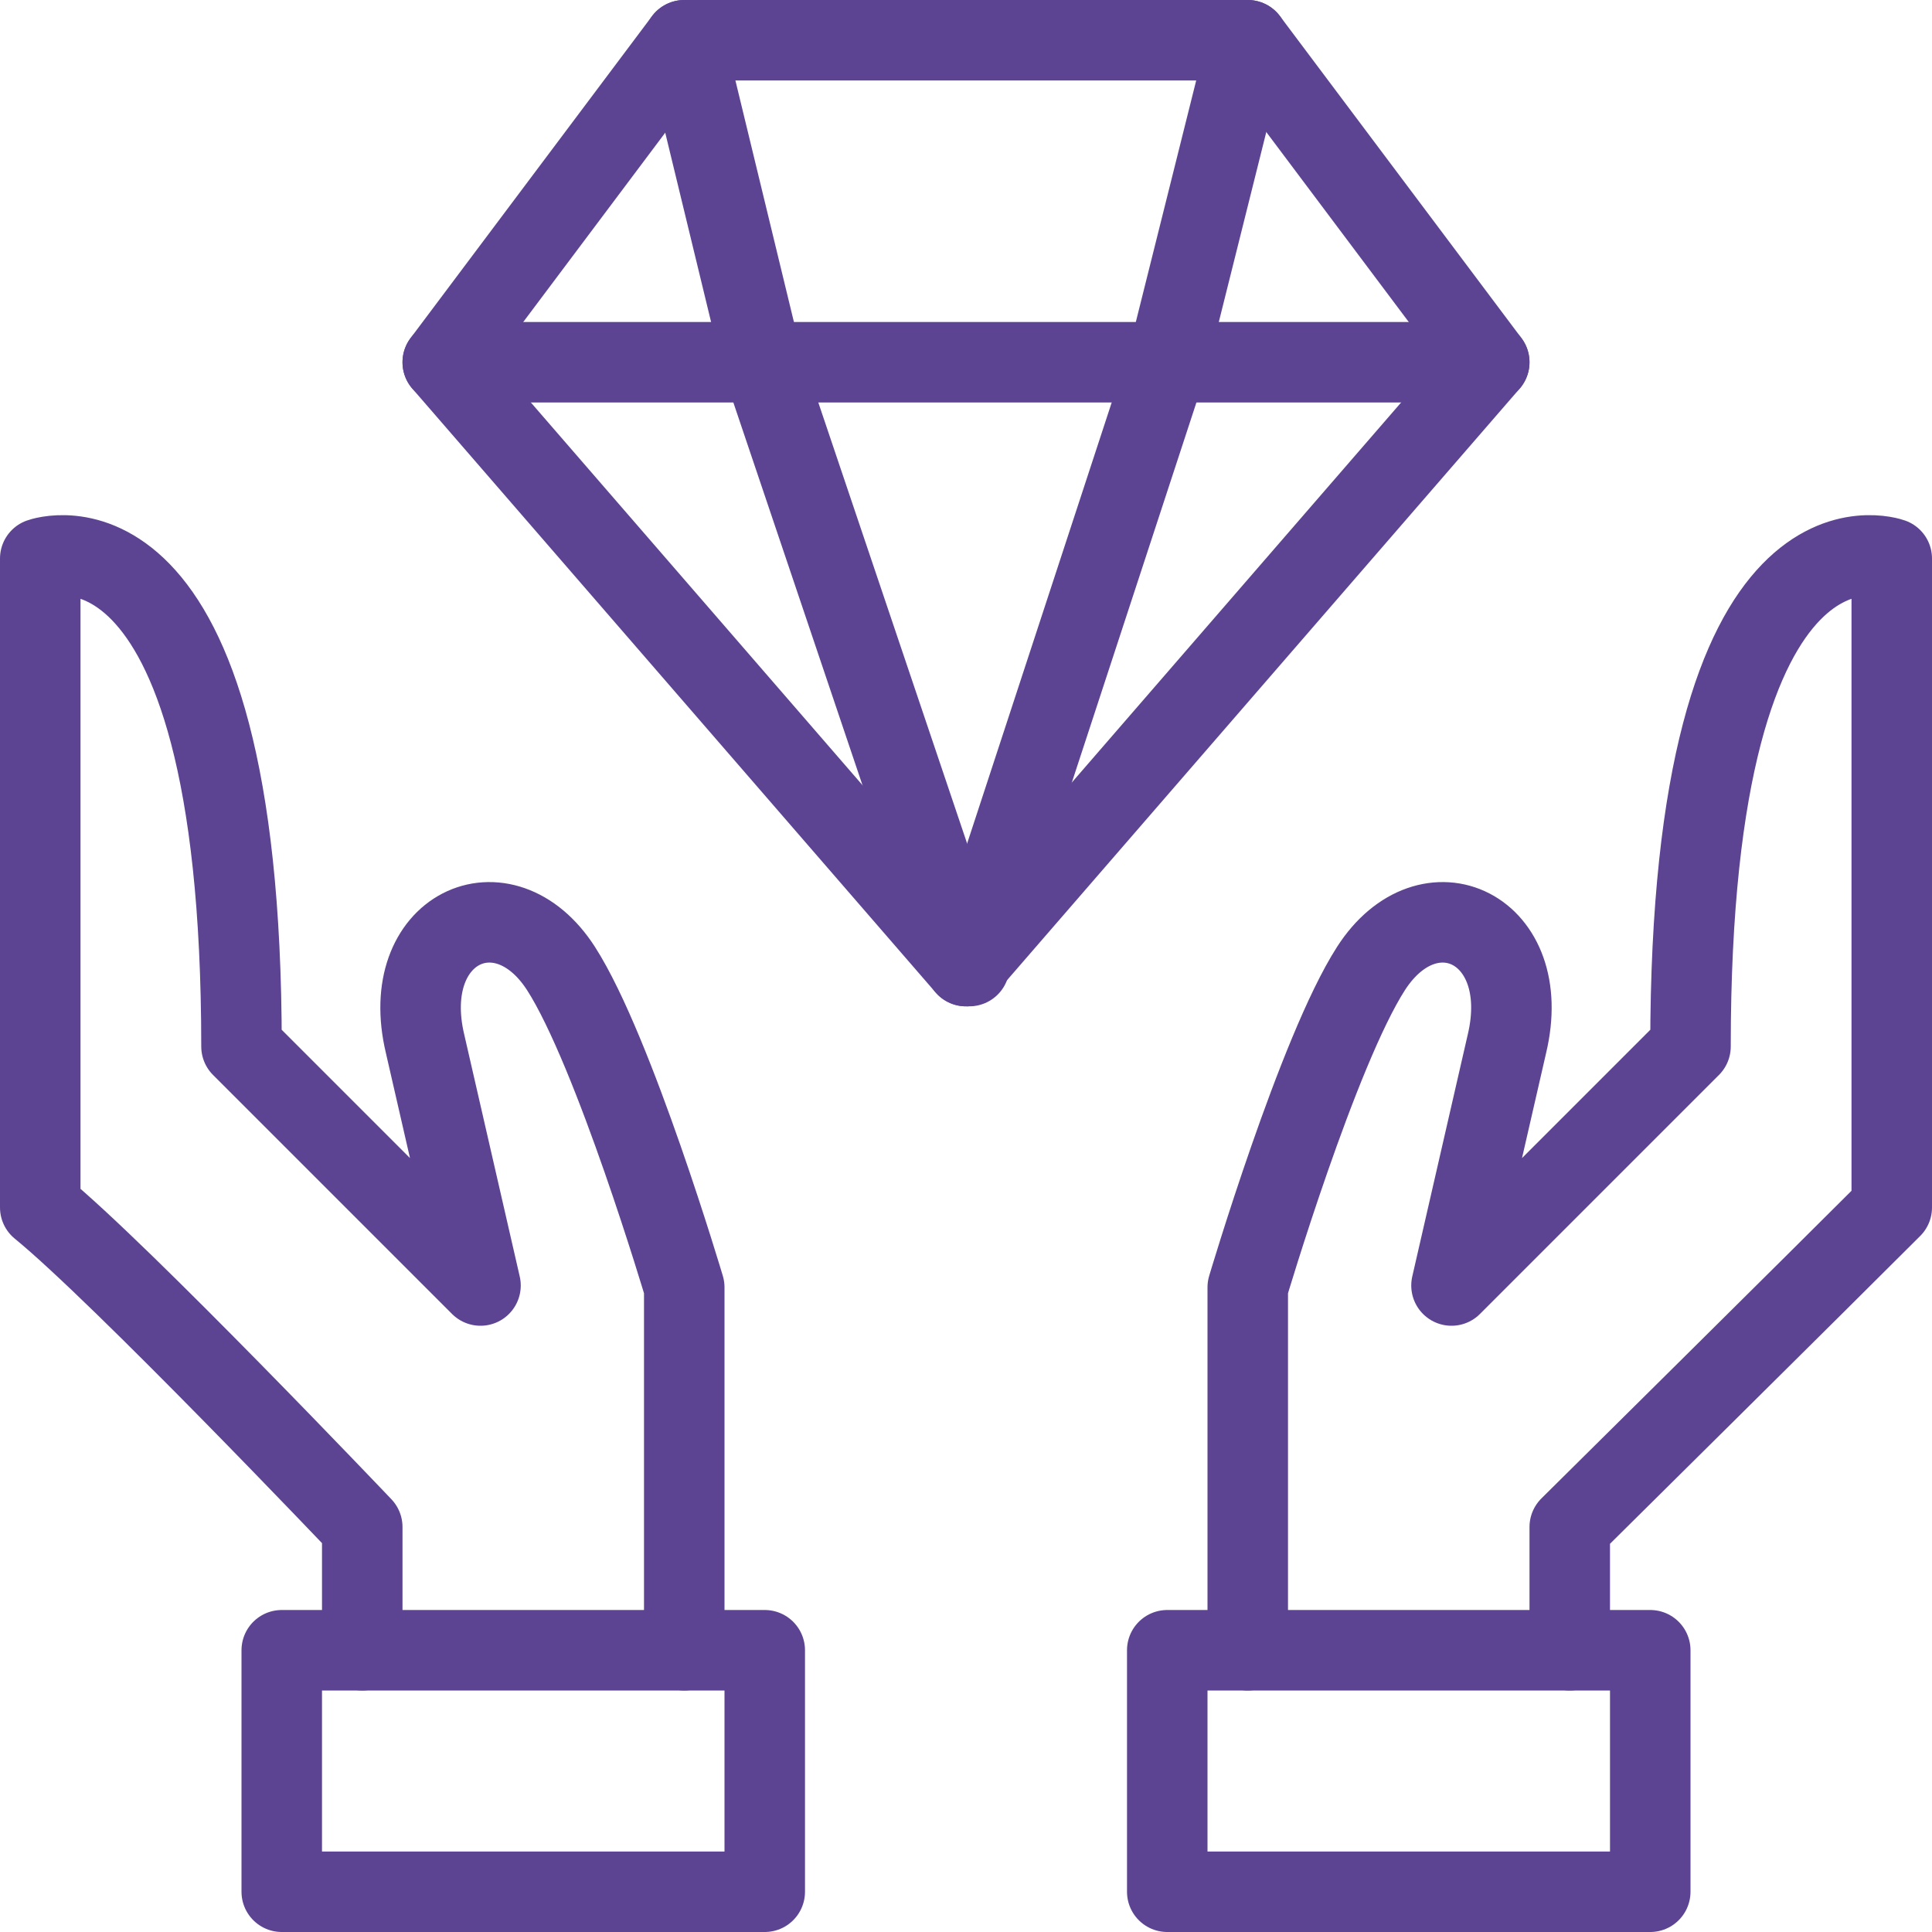 <?xml version="1.0" encoding="UTF-8"?>
<svg width="24px" height="24px" viewBox="0 0 24 24" version="1.1" xmlns="http://www.w3.org/2000/svg" xmlns:xlink="http://www.w3.org/1999/xlink">
    <!-- Generator: Sketch 55 (78076) - https://sketchapp.com/ -->
    <title>Group 707icon</title>
    <desc>Created with Sketch.</desc>
    <g id="Page-1" stroke="none" stroke-width="1" fill="none" fill-rule="evenodd" stroke-linejoin="round">
        <g id="12.9″-iPad-Pro" transform="translate(-813, -338)" stroke="#5C4492">
            <g id="Group-707" transform="translate(813, 338)">
                <path d="M18.5,4.5 L5.5,4.5" id="Stroke-4144" stroke-linecap="round"></path>
                <polygon id="Stroke-4145" stroke-linecap="round" points="12 12.001 5.5 4.5 8.5 0.5 15.5 0.5 18.5 4.5"></polygon>
                <polygon id="Stroke-4146" points="14.5 23.5 20.5 23.5 20.5 20.5 14.5 20.5"></polygon>
                <path d="M19.5,20.5 L19.5,18.969 C19.5,18.969 22.687,15.814 23.5,15 L23.5,6.938 C23.5,6.938 21,6.031 21,13 L18.031,15.969 L18.719,12.969 C19.063,11.531 17.748,10.917 17.031,12.031 C16.371,13.058 15.5,15.992 15.5,15.992 L15.5,20.5" id="Stroke-4147" stroke-linecap="round"></path>
                <polygon id="Stroke-4148" points="3.5 23.5 9.5 23.5 9.5 20.5 3.5 20.5"></polygon>
                <path d="M4.5,20.5 L4.5,18.969 C4.5,18.969 1.5,15.814 0.5,15 L0.5,6.938 C0.5,6.938 3,6.031 3,13 L5.969,15.969 L5.281,12.969 C4.937,11.531 6.252,10.917 6.969,12.031 C7.629,13.058 8.5,15.992 8.5,15.992 L8.5,20.5" id="Stroke-4149" stroke-linecap="round"></path>
                <polyline id="Stroke-4150" stroke-linecap="round" points="8.5 0.5 9.469 4.5 12 12.001"></polyline>
                <polyline id="Stroke-4151" stroke-linecap="round" points="15.5 0.5 14.5 4.5 12.041 12.001"></polyline>
            </g>
        </g>
    </g>
</svg>